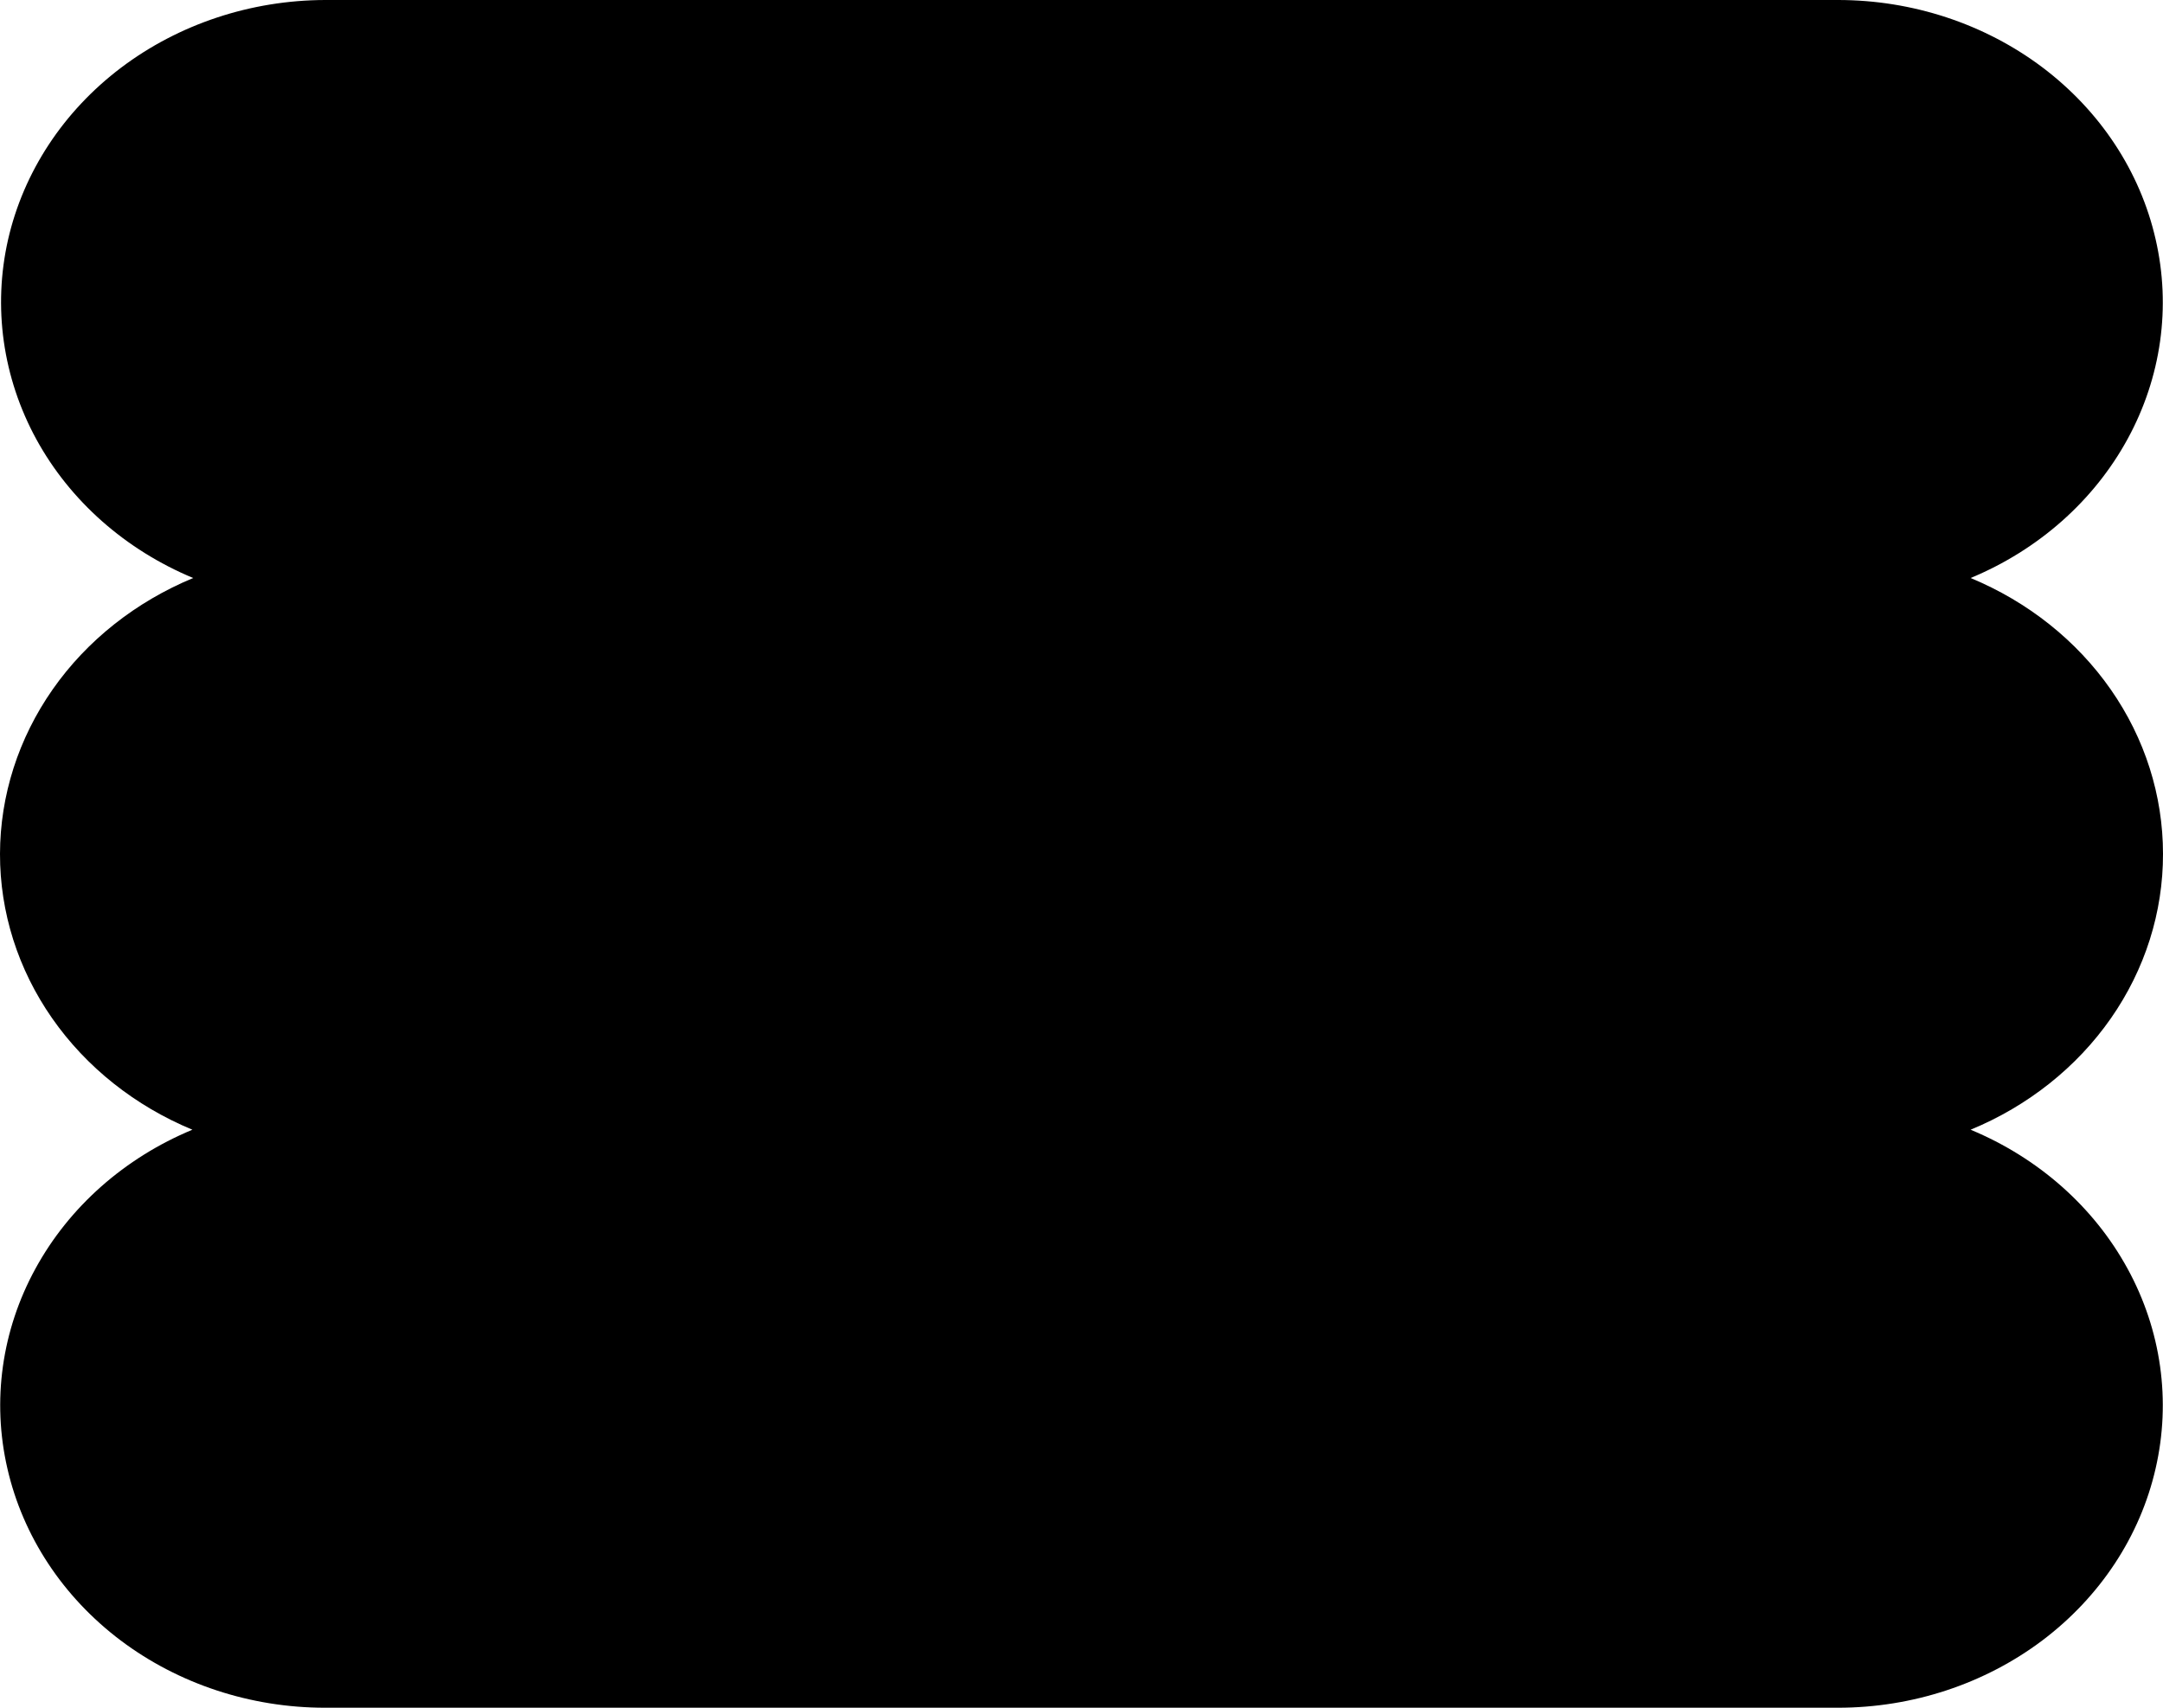 <svg width="19" height="15" viewBox="0 0 19 15" fill="none" xmlns="http://www.w3.org/2000/svg">
<path d="M1.697 5.077C1.101 4.829 0.615 4.399 0.319 3.858C0.024 3.317 -0.064 2.698 0.071 2.104C0.207 1.51 0.557 0.978 1.063 0.595C1.57 0.212 2.202 0.002 2.855 0H16.145C16.799 0 17.432 0.209 17.94 0.591C18.448 0.974 18.799 1.506 18.935 2.101C19.072 2.695 18.985 3.314 18.689 3.856C18.393 4.398 17.907 4.829 17.31 5.077C17.814 5.286 18.241 5.626 18.541 6.056C18.841 6.486 19 6.987 19 7.5C19.001 8.013 18.842 8.515 18.542 8.945C18.242 9.375 17.814 9.715 17.31 9.923C17.907 10.171 18.393 10.602 18.689 11.144C18.985 11.685 19.072 12.305 18.935 12.899C18.799 13.493 18.448 14.026 17.94 14.409C17.432 14.791 16.799 15 16.145 15H2.855C2.201 15 1.568 14.791 1.06 14.409C0.552 14.026 0.201 13.493 0.065 12.899C-0.072 12.305 0.015 11.685 0.311 11.144C0.607 10.602 1.093 10.171 1.69 9.923C1.186 9.714 0.758 9.374 0.458 8.944C0.158 8.514 -0.001 8.013 3.8147e-06 7.5C0.001 6.987 0.162 6.485 0.463 6.055C0.764 5.625 1.193 5.286 1.697 5.077Z" fill="black"/>
</svg>
